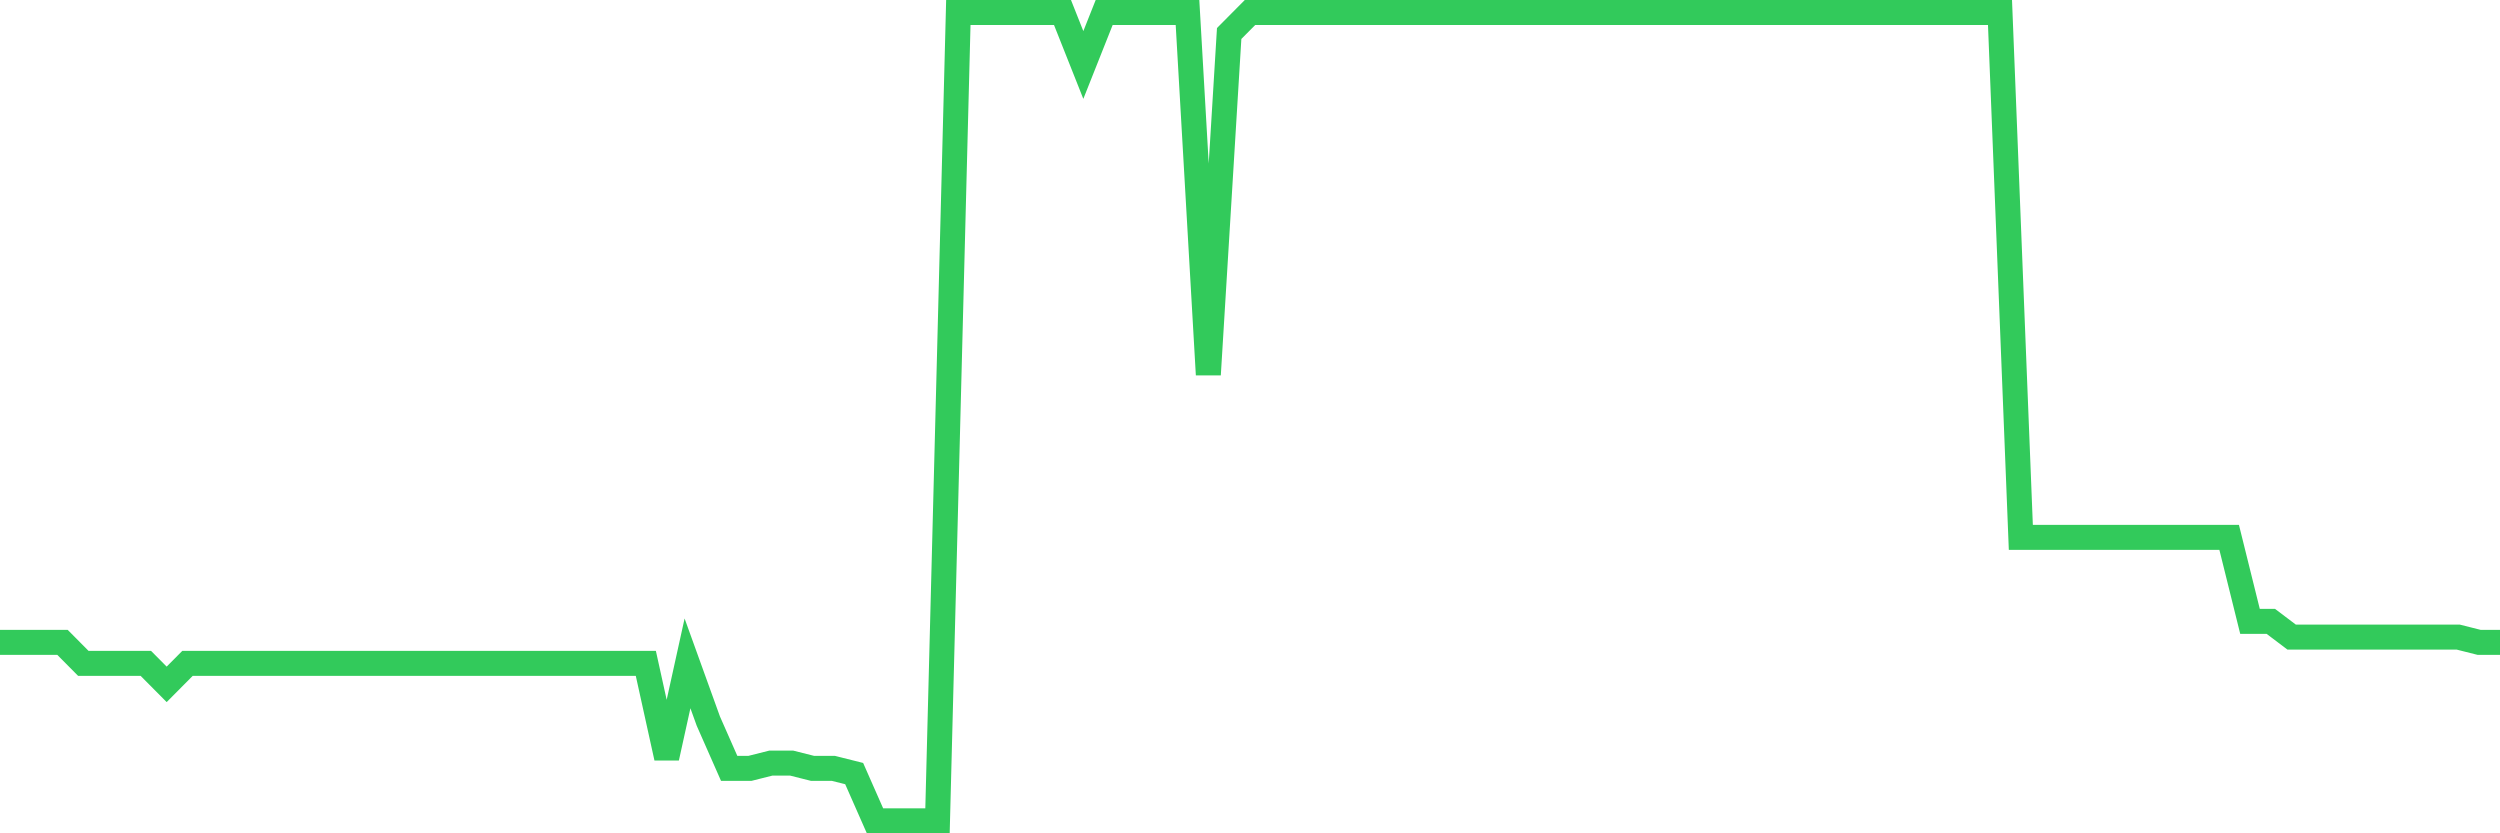 <svg
  xmlns="http://www.w3.org/2000/svg"
  xmlns:xlink="http://www.w3.org/1999/xlink"
  width="120"
  height="40"
  viewBox="0 0 120 40"
  preserveAspectRatio="none"
>
  <polyline
    points="0,30.834 1,30.834 2,30.834 3,30.834 4,31.842 5,31.842 6,31.842 7,31.842 8,32.849 9,31.842 10,31.842 11,31.842 12,31.842 13,31.842 14,31.842 15,31.842 16,31.842 17,31.842 18,31.842 19,31.842 20,31.842 21,31.842 22,31.842 23,31.842 24,31.842 25,31.842 26,31.842 27,31.842 28,31.842 29,31.842 30,31.842 31,31.842 32,36.377 33,31.842 34,34.613 35,36.881 36,36.881 37,36.629 38,36.629 39,36.881 40,36.881 41,37.132 42,39.4 43,39.4 44,39.4 45,39.4 46,0.6 47,0.6 48,0.6 49,0.6 50,0.6 51,0.6 52,3.119 53,0.6 54,0.6 55,0.6 56,0.6 57,0.6 58,17.984 59,1.608 60,0.6 61,0.6 62,0.6 63,0.6 64,0.6 65,0.6 66,0.6 67,0.6 68,0.6 69,0.6 70,0.6 71,0.6 72,0.6 73,0.6 74,0.6 75,0.6 76,0.6 77,0.6 78,0.6 79,0.6 80,0.6 81,0.6 82,0.6 83,0.6 84,0.6 85,0.6 86,0.6 87,0.6 88,0.6 89,0.6 90,0.6 91,0.6 92,0.6 93,0.6 94,0.6 95,0.6 96,0.6 97,25.795 98,25.795 99,25.795 100,25.795 101,25.795 102,25.795 103,25.795 104,25.795 105,25.795 106,25.795 107,25.795 108,29.826 109,29.826 110,30.582 111,30.582 112,30.582 113,30.582 114,30.582 115,30.582 116,30.582 117,30.582 118,30.582 119,30.834 120,30.834"
    fill="none"
    stroke="#32ca5b"
    stroke-width="1.2"
  >
  </polyline>
</svg>